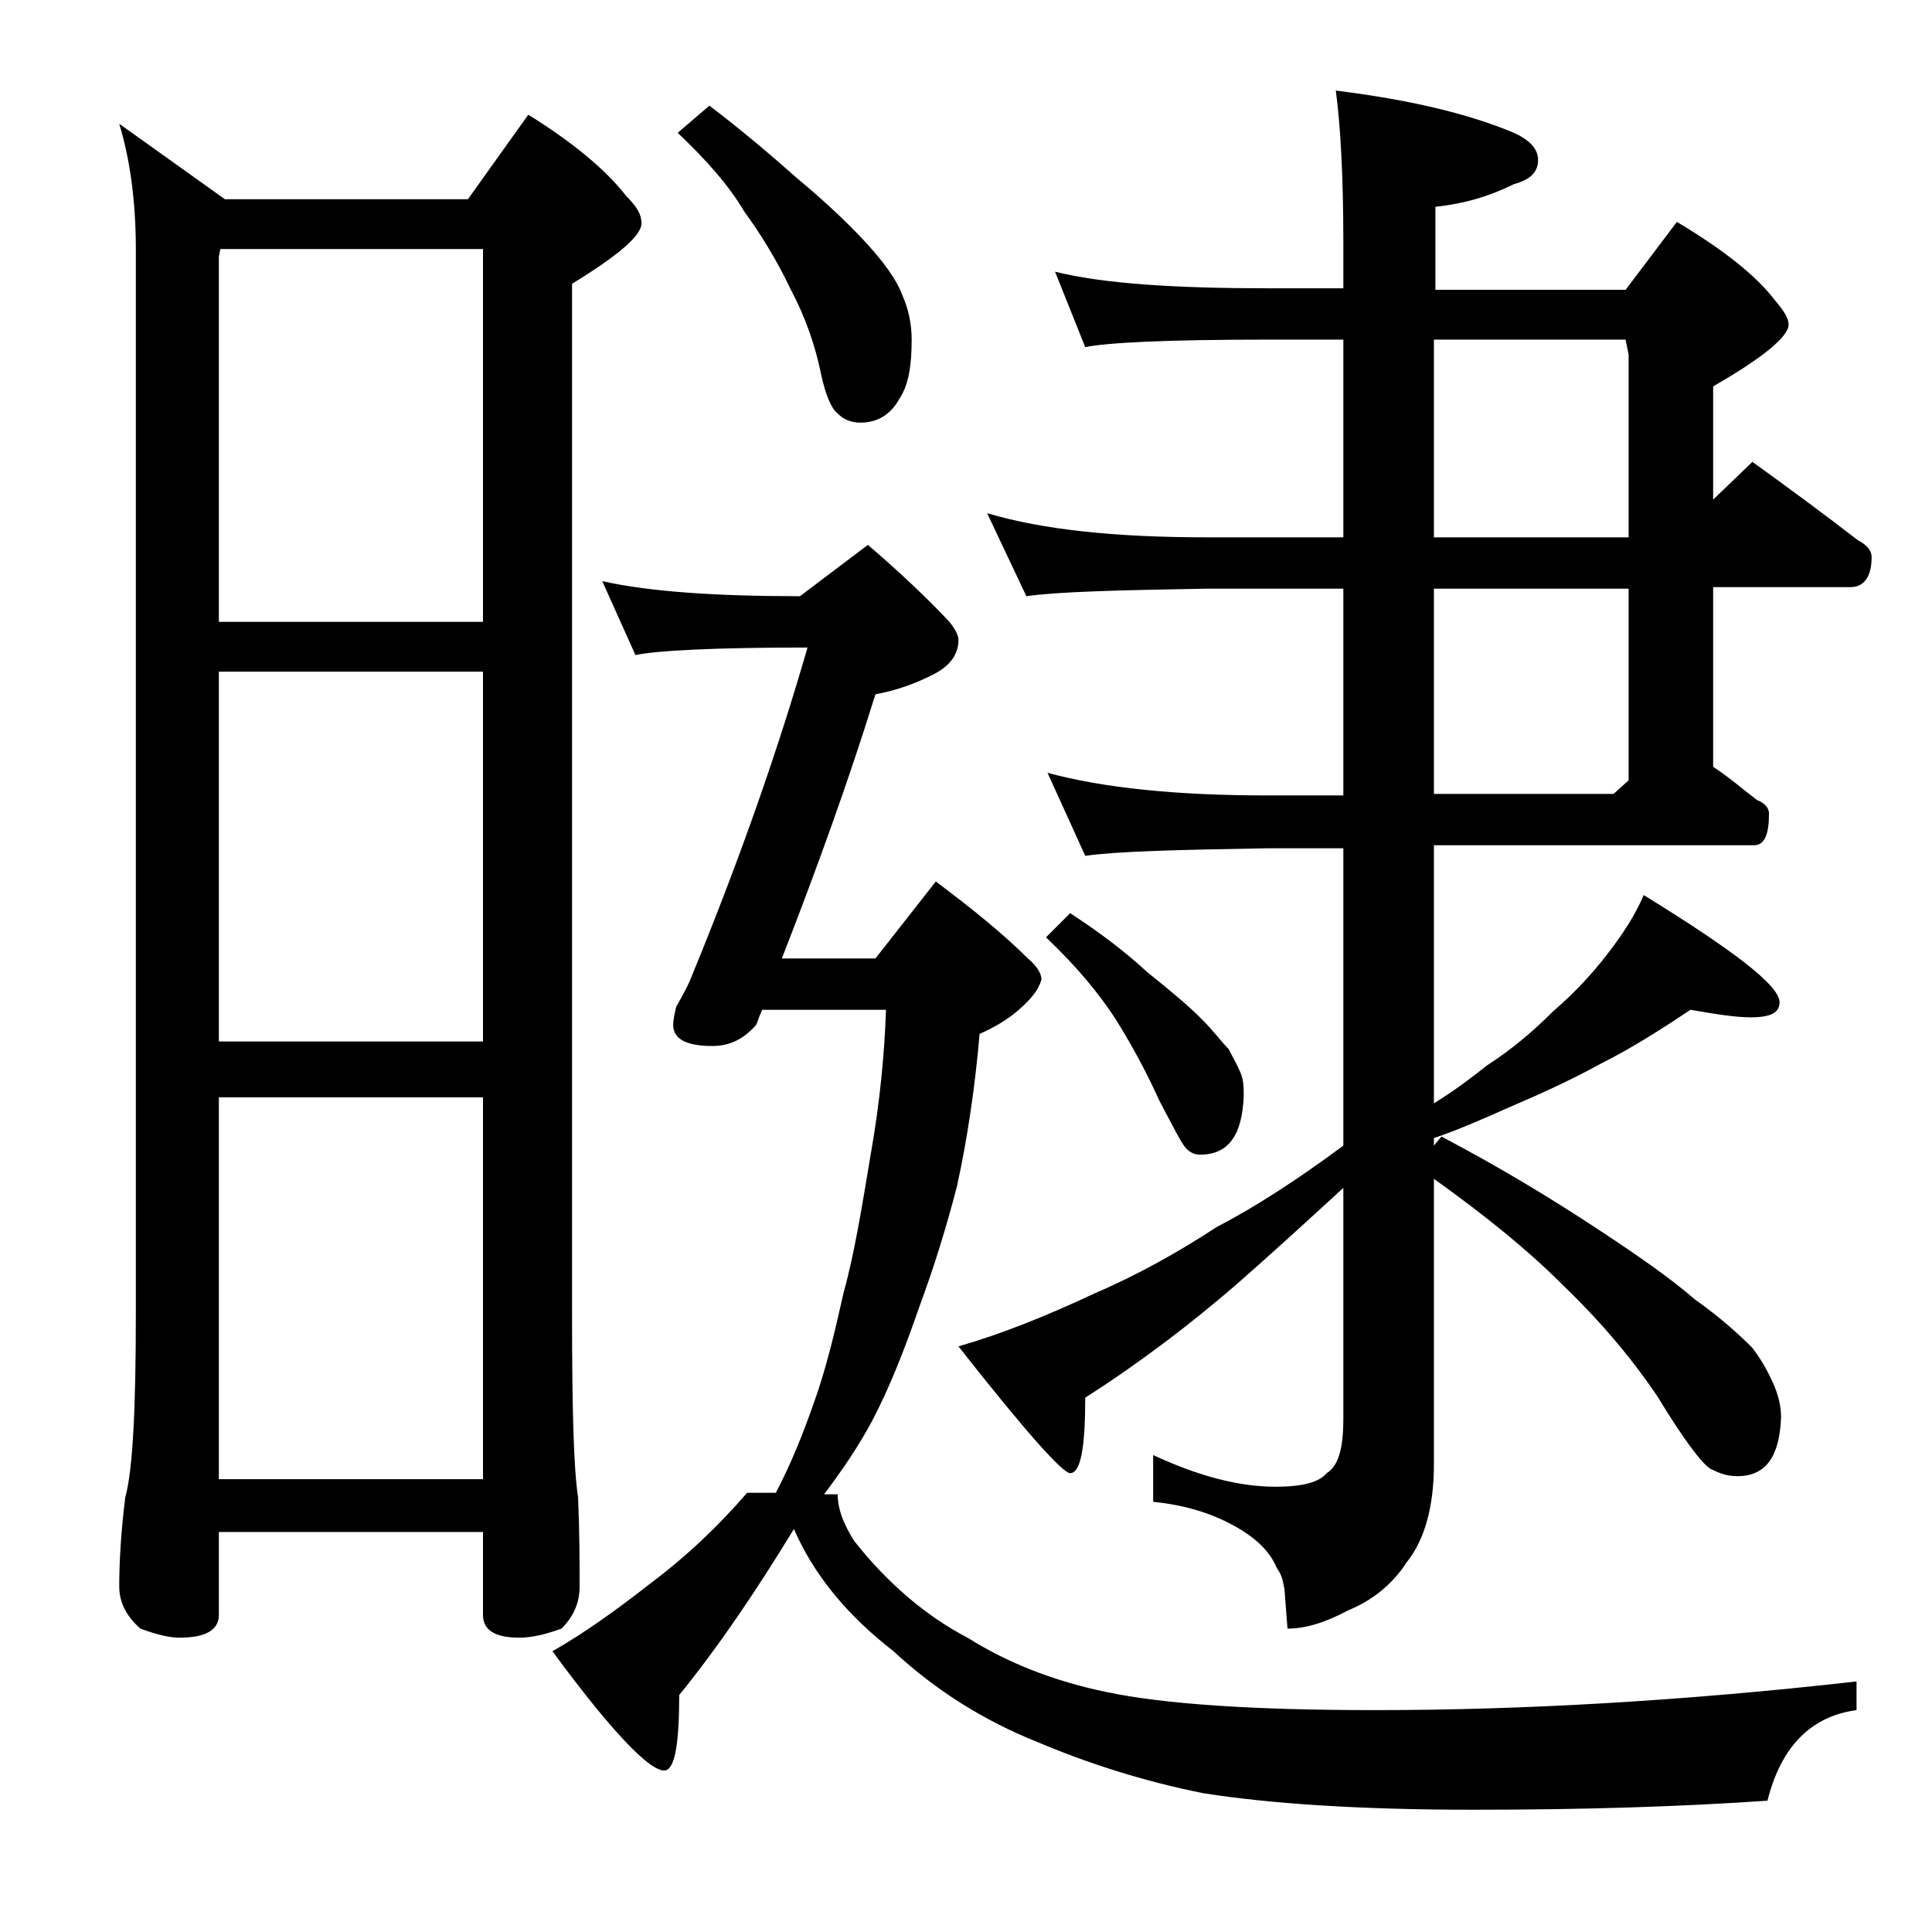 <?xml version="1.0" encoding="utf-8"?>
<!-- Generator: Adobe Illustrator 18.0.0, SVG Export Plug-In . SVG Version: 6.00 Build 0)  -->
<!DOCTYPE svg PUBLIC "-//W3C//DTD SVG 1.1//EN" "http://www.w3.org/Graphics/SVG/1.1/DTD/svg11.dtd">
<svg version="1.1" id="Layer_1" xmlns="http://www.w3.org/2000/svg" xmlns:xlink="http://www.w3.org/1999/xlink" x="0px" y="0px"
	 viewBox="0 0 128 128" enable-background="new 0 0 128 128" xml:space="preserve">
<path d="M7.9,8.2l7,5H31l4-5.6c2.9,1.8,5.1,3.6,6.5,5.4c0.7,0.7,1,1.2,1,1.8c0,0.8-1.5,2.1-4.6,4V87c0,6.2,0.1,10.3,0.4,12.2
	c0.1,2.4,0.1,4.4,0.1,5.9c0,1.1-0.4,2-1.2,2.8c-1.1,0.4-2,0.6-2.8,0.6c-1.6,0-2.4-0.5-2.4-1.5v-5.5H14.5v5.5c0,1-0.9,1.5-2.6,1.5
	c-0.7,0-1.5-0.2-2.6-0.6c-0.9-0.8-1.4-1.7-1.4-2.8c0-1.5,0.1-3.5,0.4-5.9C8.8,97.4,9,93.3,9,87V16.5C9,13.3,8.6,10.5,7.9,8.2z
	 M14.5,41.2H32V16.5H14.6L14.5,17V41.2z M14.5,69H32V44.5H14.5V69z M14.5,98H32V72.7H14.5V98z M39.9,38.5c3.1,0.7,7.5,1,13.1,1
	l4.5-3.4c2.1,1.8,3.9,3.5,5.4,5.1c0.4,0.5,0.6,0.9,0.6,1.2c0,1-0.6,1.8-1.9,2.4c-1.2,0.6-2.5,1-3.6,1.2c-1.8,5.8-3.9,11.6-6.2,17.5
	H58l4-5.1c2.4,1.8,4.5,3.5,6.1,5.1c0.6,0.5,0.9,1,0.9,1.4c-0.2,0.7-0.7,1.3-1.5,2c-0.8,0.7-1.7,1.2-2.6,1.6
	c-0.3,3.5-0.8,6.9-1.5,10.1c-0.7,2.7-1.5,5.3-2.5,8c-1,2.9-2,5.4-3.1,7.5c-0.9,1.7-2,3.3-3.2,4.9h0.9c0,1,0.4,2,1.1,3.1
	c2.2,2.8,4.8,5,7.5,6.4c2.7,1.7,5.8,2.9,9.2,3.6c3.8,0.8,9.7,1.2,17.8,1.2c9.8,0,20.4-0.6,31.9-1.9v1.9c-3,0.4-5,2.4-5.9,6
	c-5.8,0.4-12.2,0.6-19.5,0.6c-7.5,0-13.5-0.4-17.9-1.1c-4-0.8-7.7-2-11-3.4c-3.5-1.4-6.7-3.4-9.5-6c-3.1-2.4-5.3-5.1-6.6-8.1
	c-2.5,4.1-5,7.8-7.6,11c0,3.3-0.3,5-1,5c-1,0-3.5-2.6-7.4-7.9c2.1-1.2,4.2-2.7,6.5-4.5c2.4-1.8,4.5-3.8,6.4-6h1.9
	c1-1.9,1.8-3.9,2.5-5.9c0.8-2.2,1.4-4.7,2-7.4c0.7-2.5,1.2-5.6,1.8-9.2c0.6-3.4,0.9-6.6,1-9.5h-8.2c-0.2,0.4-0.3,0.8-0.4,1
	c-0.8,0.9-1.7,1.4-2.9,1.4c-1.8,0-2.6-0.5-2.6-1.4c0-0.3,0.1-0.8,0.2-1.2c0.4-0.7,0.8-1.4,1.1-2.2c3.2-7.8,5.7-15,7.6-21.6
	c-6.2,0-10,0.2-11.4,0.5L39.9,38.5z M47,7c2.1,1.6,4,3.2,5.8,4.8c1.8,1.5,3.3,2.9,4.5,4.2c1.2,1.3,2.1,2.5,2.5,3.6
	c0.4,0.9,0.6,1.9,0.6,2.9c0,1.7-0.2,3-0.8,3.9C59,27.5,58.1,28,57,28c-0.6,0-1.1-0.2-1.5-0.6c-0.4-0.3-0.8-1.2-1.1-2.6
	c-0.4-2-1.1-3.9-2-5.6c-0.9-1.9-2-3.7-3.1-5.2c-1-1.7-2.5-3.4-4.4-5.2L47,7z M69.9,18c3.2,0.8,8,1.1,14.1,1.1h5V16
	c0-4.4-0.2-7.8-0.5-10c4.8,0.6,8.7,1.5,11.8,2.8c1.1,0.5,1.6,1.1,1.6,1.8c0,0.8-0.5,1.3-1.6,1.6c-1.6,0.8-3.3,1.3-5.2,1.5v5.5h12.6
	l3.4-4.5c3,1.8,5.2,3.5,6.5,5.2c0.6,0.7,0.9,1.2,0.9,1.6c0,0.8-1.7,2.2-5,4.1v7.5l2.6-2.5c2.5,1.8,4.8,3.5,7,5.2
	c0.6,0.3,0.9,0.7,0.9,1.1c0,1.3-0.5,2-1.4,2h-9.1v11.9c1.2,0.8,2.1,1.6,2.9,2.2c0.5,0.2,0.8,0.5,0.8,0.9c0,1.4-0.3,2.1-1,2.1H95
	v17.1c1.3-0.8,2.5-1.7,3.5-2.5c1.7-1.1,3.1-2.3,4.4-3.6c1.4-1.2,2.6-2.5,3.6-3.8s1.8-2.5,2.4-3.9c6,3.7,9,6,9,7.1c0,0.7-0.6,1-1.9,1
	c-1,0-2.3-0.2-4-0.5c-1.8,1.2-3.8,2.5-6,3.6c-2,1.1-4,2-6.1,2.9c-1.8,0.8-3.4,1.5-4.9,2v0.5l0.5-0.6c3.8,2,7.1,4,10,5.9
	c2.9,1.9,5.2,3.5,6.8,4.9c1.7,1.2,2.9,2.3,3.8,3.2c0.6,0.8,1,1.5,1.4,2.4c0.3,0.7,0.5,1.4,0.5,2.2c-0.1,2.6-1,3.9-2.9,3.9
	c-0.7,0-1.2-0.2-1.8-0.5c-0.6-0.4-1.8-2-3.5-4.8c-1.9-2.8-4-5.2-6.4-7.5c-2.1-2.1-4.9-4.4-8.4-6.9V97c0,2.8-0.6,5-1.8,6.5
	c-0.9,1.4-2.2,2.5-3.9,3.2c-1.5,0.8-2.8,1.2-4,1.2l-0.2-2.6c-0.1-0.6-0.2-1-0.5-1.4c-0.5-1.2-1.5-2.1-3-2.9
	c-1.5-0.8-3.2-1.3-5.2-1.5v-3.1c3,1.4,5.7,2.1,8.1,2.1c1.8,0,2.9-0.3,3.4-0.9c0.8-0.5,1.1-1.7,1.1-3.6V78.7
	c-2.4,2.2-4.8,4.4-7.2,6.5c-2.8,2.4-6,4.9-9.9,7.4c0,3.3-0.3,5-1,5c-0.5,0-3-2.8-7.4-8.4c2.8-0.8,5.8-2,9-3.5
	c2.8-1.2,5.5-2.7,8.1-4.4c2.5-1.3,5.3-3.1,8.4-5.4V56.2h-5c-5.9,0.1-10,0.2-12.1,0.5l-2.5-5.5c3.7,1,8.5,1.5,14.6,1.5h5V39h-9
	c-5.9,0.1-9.9,0.2-12,0.5L65.4,34c3.7,1.1,8.5,1.6,14.6,1.6h9V22.5h-5c-6.7,0-10.7,0.2-12.1,0.5L69.9,18z M70.9,60.5
	c2,1.3,3.7,2.6,5.1,3.9c1.5,1.2,2.7,2.2,3.6,3.1c0.8,0.8,1.3,1.5,1.8,2c0.3,0.6,0.6,1.1,0.8,1.6c0.2,0.5,0.2,1,0.2,1.5
	c-0.1,2.6-1,3.9-2.9,3.9c-0.3,0-0.6-0.1-0.9-0.4s-0.8-1.3-1.8-3.2c-0.9-2-1.9-3.8-2.9-5.4c-1.1-1.7-2.6-3.5-4.6-5.4L70.9,60.5z
	 M95,22.5v13.1h12.9V23.5l-0.2-1H95z M95,39v13.6h11.9l1-0.9V39H95z"/>
</svg>
